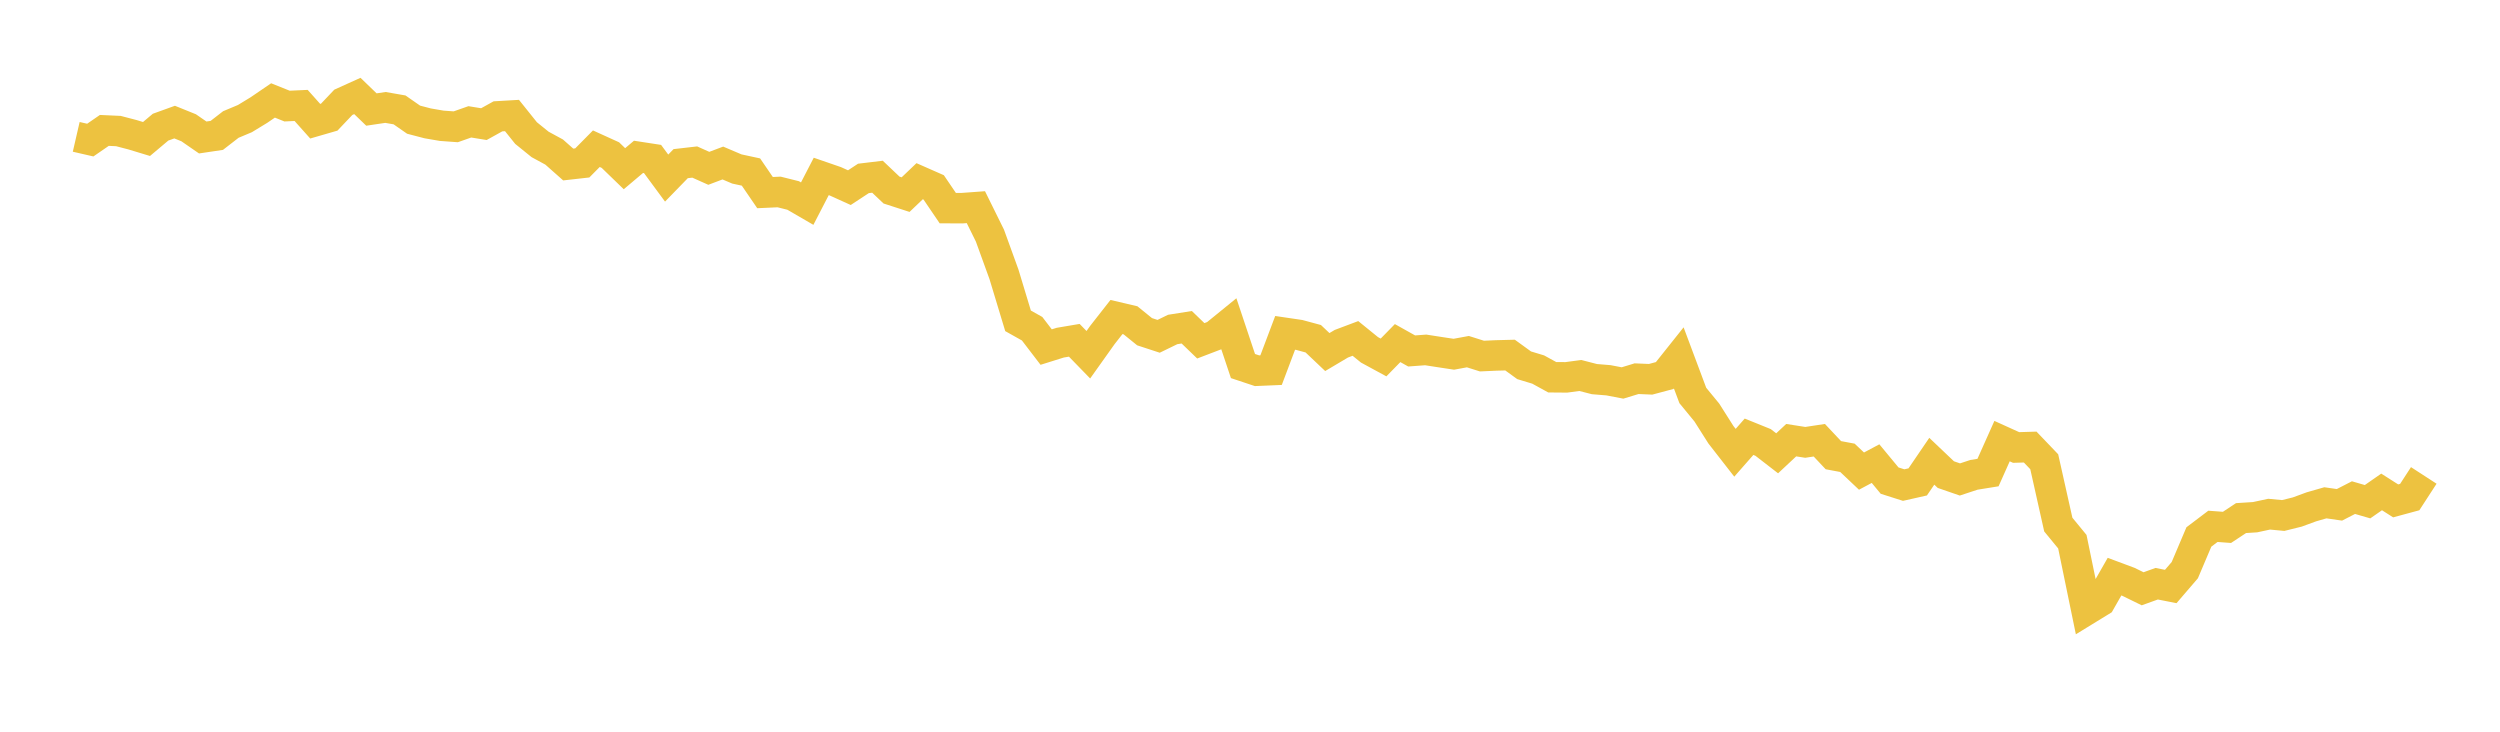 <svg width="164" height="48" xmlns="http://www.w3.org/2000/svg" xmlns:xlink="http://www.w3.org/1999/xlink"><path fill="none" stroke="rgb(237,194,64)" stroke-width="2" d="M5,8.978L5.922,9.19L6.844,8.555L7.766,8.597L8.689,8.838L9.611,9.118L10.533,8.342L11.455,8.009L12.377,8.382L13.299,9.019L14.222,8.881L15.144,8.167L16.066,7.78L16.988,7.218L17.91,6.589L18.832,6.959L19.754,6.917L20.677,7.951L21.599,7.684L22.521,6.712L23.443,6.295L24.365,7.185L25.287,7.048L26.21,7.209L27.132,7.851L28.054,8.092L28.976,8.251L29.898,8.318L30.82,7.993L31.743,8.143L32.665,7.632L33.587,7.578L34.509,8.729L35.431,9.474L36.353,9.975L37.275,10.792L38.198,10.688L39.12,9.755L40.042,10.174L40.964,11.067L41.886,10.289L42.808,10.431L43.731,11.683L44.653,10.735L45.575,10.629L46.497,11.042L47.419,10.694L48.341,11.086L49.263,11.285L50.186,12.635L51.108,12.593L52.03,12.823L52.952,13.358L53.874,11.574L54.796,11.892L55.719,12.31L56.641,11.704L57.563,11.593L58.485,12.468L59.407,12.767L60.329,11.887L61.251,12.293L62.174,13.652L63.096,13.657L64.018,13.59L64.94,15.457L65.862,18L66.784,21.046L67.707,21.564L68.629,22.768L69.551,22.479L70.473,22.323L71.395,23.271L72.317,21.975L73.24,20.797L74.162,21.013L75.084,21.76L76.006,22.062L76.928,21.614L77.85,21.468L78.772,22.357L79.695,22.004L80.617,21.254L81.539,24.013L82.461,24.32L83.383,24.281L84.305,21.836L85.228,21.972L86.15,22.221L87.072,23.095L87.994,22.548L88.916,22.201L89.838,22.949L90.76,23.45L91.683,22.507L92.605,23.023L93.527,22.955L94.449,23.098L95.371,23.238L96.293,23.068L97.216,23.359L98.138,23.317L99.06,23.293L99.982,23.962L100.904,24.241L101.826,24.747L102.749,24.755L103.671,24.632L104.593,24.87L105.515,24.946L106.437,25.123L107.359,24.842L108.281,24.881L109.204,24.634L110.126,23.477L111.048,25.942L111.97,27.065L112.892,28.519L113.814,29.702L114.737,28.651L115.659,29.024L116.581,29.737L117.503,28.875L118.425,29.019L119.347,28.879L120.269,29.86L121.192,30.033L122.114,30.905L123.036,30.413L123.958,31.528L124.88,31.821L125.802,31.613L126.725,30.258L127.647,31.134L128.569,31.453L129.491,31.149L130.413,31L131.335,28.937L132.257,29.355L133.18,29.327L134.102,30.291L135.024,34.412L135.946,35.535L136.868,40.012L137.79,39.446L138.713,37.828L139.635,38.172L140.557,38.624L141.479,38.292L142.401,38.474L143.323,37.401L144.246,35.226L145.168,34.528L146.09,34.596L147.012,33.987L147.934,33.928L148.856,33.73L149.778,33.817L150.701,33.588L151.623,33.249L152.545,32.984L153.467,33.117L154.389,32.644L155.311,32.912L156.234,32.27L157.156,32.858L158.078,32.608L159,31.188"></path></svg>